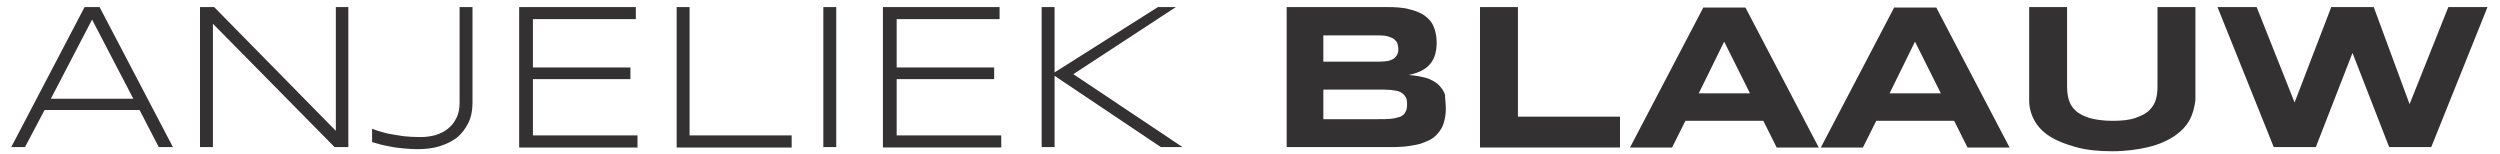 <?xml version="1.0" encoding="utf-8"?>
<!-- Generator: Adobe Illustrator 26.0.1, SVG Export Plug-In . SVG Version: 6.00 Build 0)  -->
<svg version="1.1" id="Laag_1" xmlns="http://www.w3.org/2000/svg" xmlns:xlink="http://www.w3.org/1999/xlink" x="0px" y="0px"
	 viewBox="0 0 600 37" style="enable-background:new 0 0 600 37;" xml:space="preserve">
<style type="text/css">
	.st0{fill:#333132;}
</style>
<g>
	<g>
		<path class="st0" d="M38.1,35.3l-4.6-8.9H10.7L6,35.3H2.7L20.3,1.7h3.6l17.6,33.6H38.1z M22.1,4.7l-9.9,19H32L22.1,4.7z"/>
		<path class="st0" d="M80.3,35.3L51.1,5.7v29.6h-3.1V1.7h3.4l29.2,29.7V1.7h3v33.6H80.3z"/>
		<path class="st0" d="M113.4,24.6c0,1.9-0.3,3.5-1,4.9c-0.7,1.4-1.6,2.6-2.7,3.5c-1.2,0.9-2.6,1.6-4.2,2.1
			c-1.6,0.5-3.4,0.7-5.4,0.7c-1.2,0-2.3-0.1-3.4-0.2c-1-0.1-2-0.2-2.9-0.4c-0.9-0.2-1.7-0.3-2.4-0.5c-0.7-0.2-1.4-0.4-2.1-0.6v-3.2
			c0.7,0.3,1.4,0.5,2.1,0.7c0.7,0.2,1.6,0.5,2.5,0.6c0.9,0.2,1.9,0.3,3.1,0.5c1.1,0.1,2.4,0.2,3.9,0.2c1.3,0,2.6-0.2,3.7-0.5
			c1.2-0.4,2.2-0.9,3-1.6c0.9-0.7,1.5-1.6,2-2.6c0.5-1,0.7-2.2,0.7-3.5v-23h3.1V24.6z"/>
		<path class="st0" d="M124.6,35.3V1.7h28v2.9h-24.7v11.6h23.4v2.8h-23.4v13.5H153v2.9H124.6z"/>
		<path class="st0" d="M162.4,35.3V1.7h3.1v30.8H190v2.9H162.4z"/>
		<path class="st0" d="M197.6,35.3V1.7h3.1v33.6H197.6z"/>
		<path class="st0" d="M211.9,35.3V1.7h28v2.9h-24.7v11.6h23.4v2.8h-23.4v13.5h25.1v2.9H211.9z"/>
		<path class="st0" d="M252.9,17.5l25-15.8h4.3l-24.6,16.1l26.2,17.5h-5.2l-25.5-17.1v17.1h-3.1V1.7h3.1V17.5z"/>
	</g>
	<g>
		<path class="st0" d="M347,26.1c0,1.3-0.2,2.4-0.5,3.4c-0.3,1-0.8,1.8-1.4,2.5s-1.3,1.3-2.2,1.7c-0.9,0.4-1.8,0.8-2.8,1
			s-2.1,0.4-3.3,0.5c-1.2,0.1-2.4,0.1-3.6,0.1h-24.4V1.7h24c1,0,1.9,0,2.9,0.1c1,0.1,1.9,0.2,2.8,0.5c0.9,0.2,1.7,0.5,2.5,0.9
			c0.8,0.4,1.4,0.9,2,1.5c0.6,0.6,1,1.4,1.3,2.3s0.5,2,0.5,3.2c0,2.2-0.5,3.9-1.6,5.2c-1.1,1.3-2.8,2.1-5.1,2.6
			c1.6,0.1,3,0.4,4.2,0.7c1.2,0.4,2.1,0.9,2.9,1.6c0.7,0.7,1.3,1.5,1.6,2.4C346.8,23.7,347,24.8,347,26.1z M335.6,11.7
			c0-0.4-0.1-0.8-0.2-1.2c-0.1-0.4-0.4-0.7-0.7-1c-0.3-0.3-0.8-0.5-1.4-0.7c-0.6-0.2-1.3-0.3-2.3-0.3h-13.4v6.3h13.4
			c0.9,0,1.7-0.1,2.3-0.2c0.6-0.2,1.1-0.4,1.4-0.7c0.3-0.3,0.6-0.6,0.7-1C335.6,12.5,335.6,12.1,335.6,11.7z M337.7,25
			c0-0.8-0.1-1.4-0.4-1.8c-0.3-0.5-0.7-0.8-1.2-1.1c-0.6-0.3-1.3-0.4-2.2-0.5c-0.9-0.1-1.9-0.1-3.2-0.1h-13.1v7.1h13.1
			c1.2,0,2.3,0,3.2-0.1c0.9-0.1,1.6-0.3,2.2-0.5c0.6-0.3,1-0.6,1.2-1.1C337.6,26.4,337.7,25.8,337.7,25z"/>
		<path class="st0" d="M355.2,35.3V1.7h9.1V28h24.5v7.4H355.2z"/>
		<path class="st0" d="M423.2,29h-18.7l-3.2,6.4h-10.1l17.6-33.6h10.1l17.6,33.6h-10.1L423.2,29z M407.7,22.4h12.3L413.8,10
			L407.7,22.4z"/>
		<path class="st0" d="M469,29h-18.7l-3.2,6.4h-10.1l17.6-33.6h10.1l17.6,33.6h-10.1L469,29z M453.5,22.4h12.3L459.6,10L453.5,22.4z
			"/>
		<path class="st0" d="M525.5,28.8c-0.8,1.5-2.1,2.8-3.7,3.9c-1.7,1.1-3.7,2-6.2,2.6c-2.5,0.6-5.4,1-8.7,1c-3.3,0-6.2-0.3-8.7-1
			s-4.6-1.5-6.3-2.6c-1.7-1.1-2.9-2.4-3.7-3.9c-0.8-1.5-1.2-3.1-1.2-4.7V1.7h9.1v19c0,1.1,0.1,2.2,0.4,3.2s0.8,1.9,1.6,2.6
			c0.8,0.8,1.9,1.3,3.3,1.8c1.4,0.4,3.3,0.7,5.6,0.7c2.3,0,4.1-0.2,5.5-0.7s2.5-1,3.3-1.8c0.8-0.8,1.3-1.6,1.6-2.6s0.4-2.1,0.4-3.2
			v-19h9.1V24C526.7,25.7,526.3,27.3,525.5,28.8z"/>
		<path class="st0" d="M569.7,1.7l8.6,23.3l9.3-23.3h9.4l-13.5,33.6h-10.1l-8.8-22.6l-8.8,22.6h-10.1L532.2,1.7h9.4l9.1,22.9
			l8.8-22.9H569.7z"/>
	</g>
</g>
</svg>
